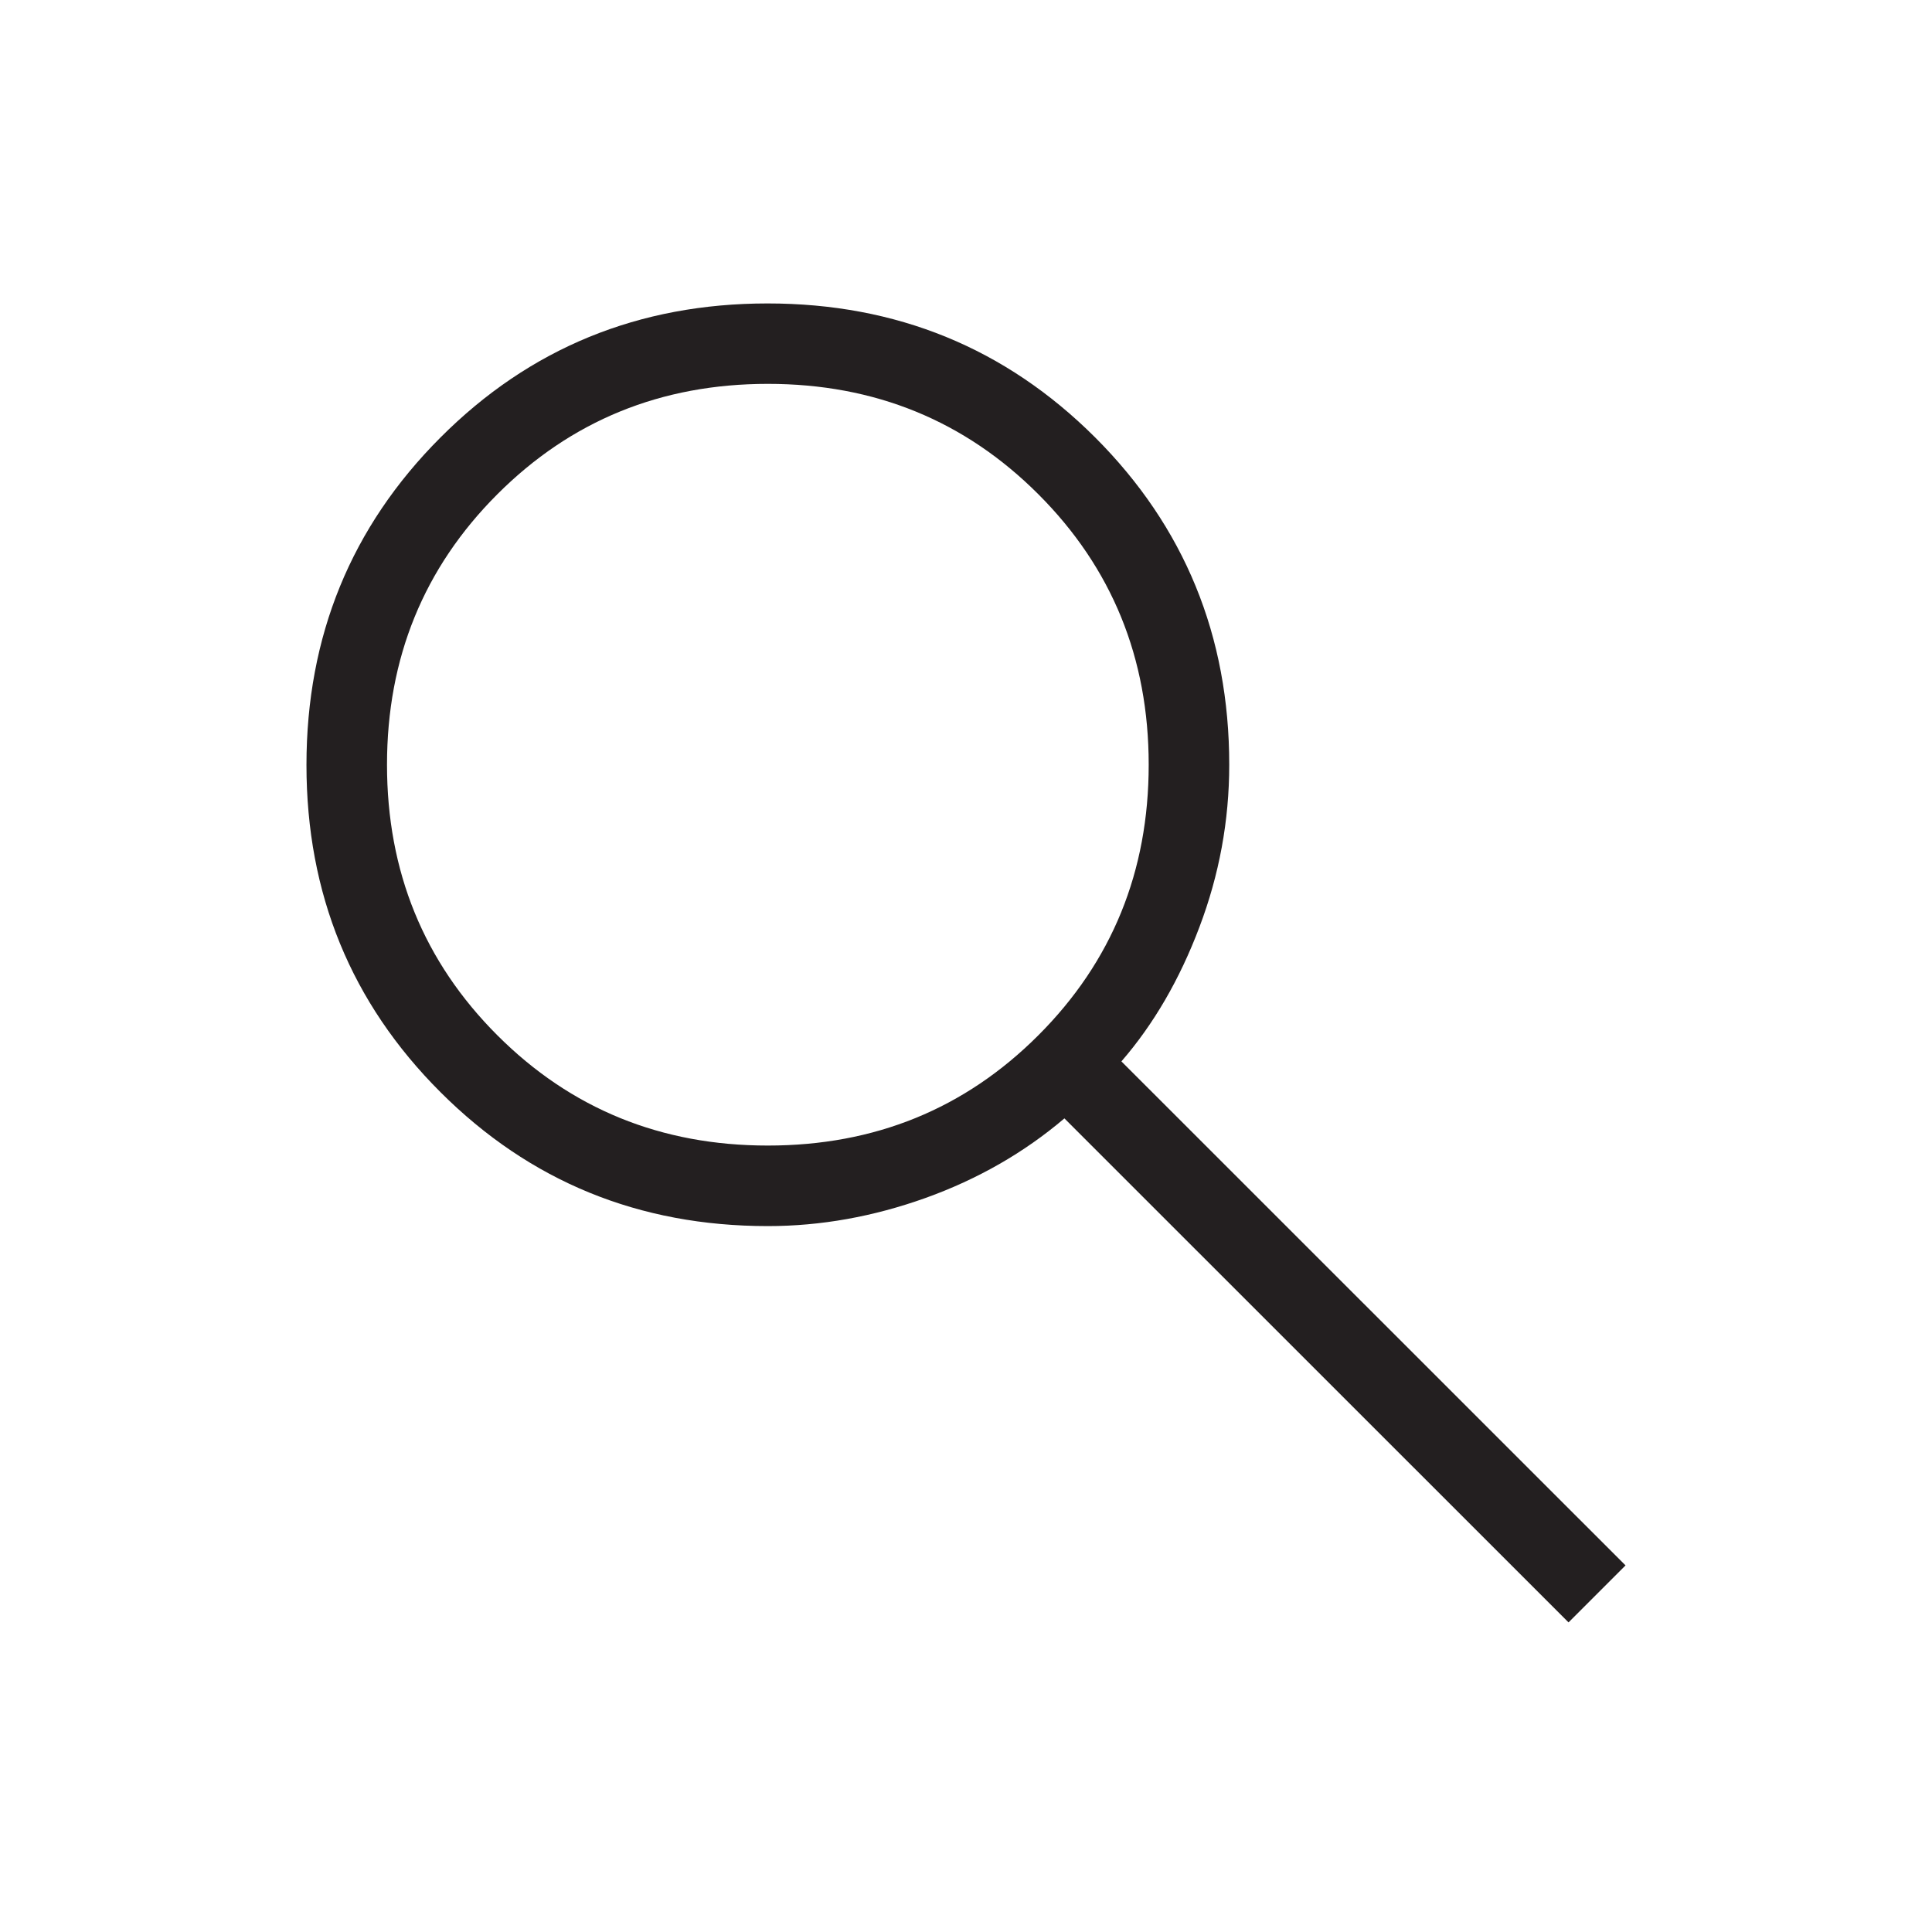<svg xmlns="http://www.w3.org/2000/svg" width="16" height="16" viewBox="0 0 16 16" fill="none">
    <mask id="mask0_6_15" style="mask-type:alpha" maskUnits="userSpaceOnUse" x="0" y="0" width="16" height="16">
        <rect width="16" height="16" fill="#D9D9D9"/>
    </mask>
    <g>
        <path d="M12.99 13.436L8.815 9.262C8.482 9.545 8.099 9.765 7.665 9.921C7.232 10.076 6.797 10.154 6.359 10.154C5.291 10.154 4.388 9.784 3.648 9.045C2.908 8.306 2.538 7.403 2.538 6.335C2.538 5.268 2.908 4.364 3.647 3.624C4.386 2.883 5.29 2.513 6.357 2.513C7.424 2.513 8.328 2.883 9.069 3.622C9.809 4.362 10.18 5.266 10.18 6.333C10.18 6.797 10.097 7.245 9.933 7.678C9.769 8.112 9.554 8.482 9.287 8.79L13.462 12.964L12.99 13.436ZM6.359 9.487C7.244 9.487 7.99 9.183 8.599 8.574C9.208 7.965 9.513 7.218 9.513 6.333C9.513 5.449 9.208 4.702 8.599 4.093C7.99 3.484 7.244 3.179 6.359 3.179C5.474 3.179 4.728 3.484 4.119 4.093C3.51 4.702 3.205 5.449 3.205 6.333C3.205 7.218 3.51 7.965 4.119 8.574C4.728 9.183 5.474 9.487 6.359 9.487Z" fill="#231F20"/>
    </g>
</svg>